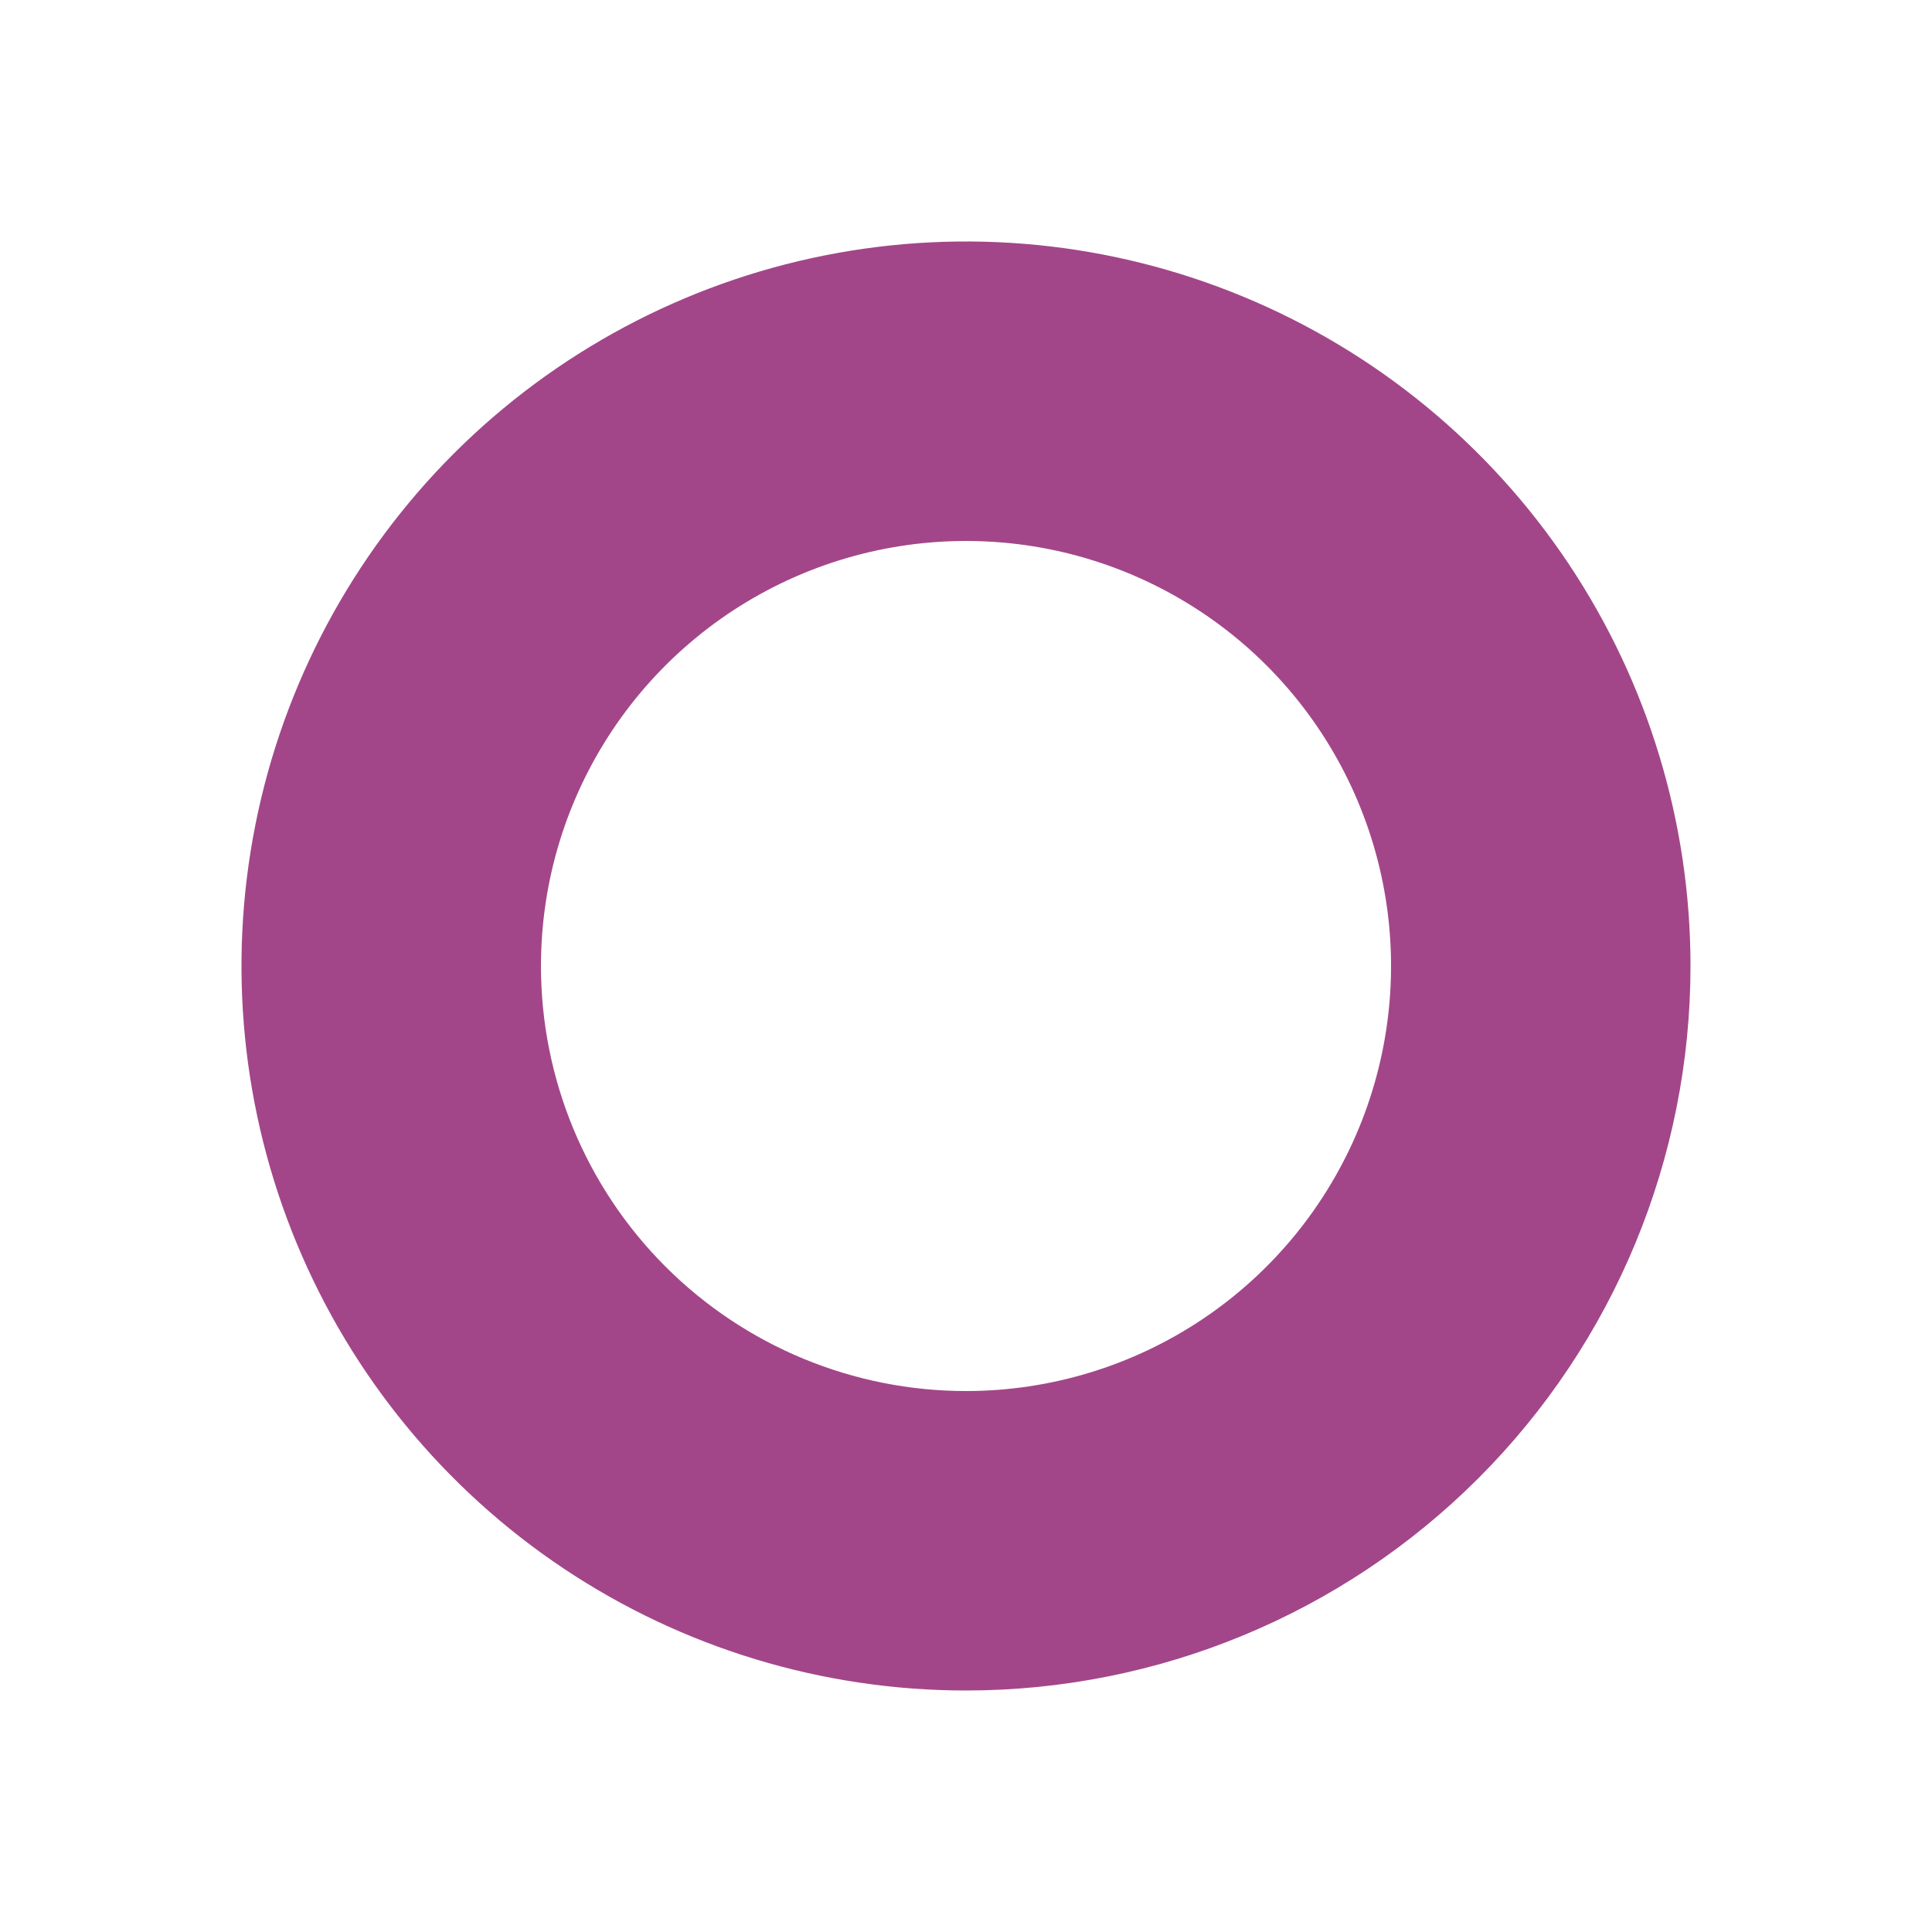 <svg width="40" height="40" viewBox="0 0 40 40" fill="none" xmlns="http://www.w3.org/2000/svg">
<path d="M20 35C17.033 35 14.133 34.12 11.666 32.472C9.2 30.824 7.277 28.481 6.142 25.74C5.006 22.999 4.709 19.983 5.288 17.074C5.867 14.164 7.296 11.491 9.393 9.393C11.491 7.296 14.164 5.867 17.074 5.288C19.983 4.709 22.999 5.006 25.74 6.142C28.481 7.277 30.824 9.2 32.472 11.666C34.12 14.133 35 17.033 35 20C35 23.978 33.42 27.794 30.607 30.607C27.794 33.42 23.978 35 20 35ZM20 28.8C21.741 28.8 23.442 28.284 24.889 27.317C26.336 26.35 27.464 24.976 28.13 23.368C28.796 21.76 28.971 19.99 28.631 18.283C28.291 16.576 27.453 15.008 26.223 13.777C24.992 12.547 23.424 11.709 21.717 11.369C20.01 11.03 18.24 11.204 16.632 11.87C15.024 12.536 13.65 13.664 12.683 15.111C11.716 16.558 11.2 18.259 11.2 20C11.2 22.334 12.127 24.572 13.777 26.223C15.428 27.873 17.666 28.8 20 28.8Z" fill="#A24689"/>
</svg>
